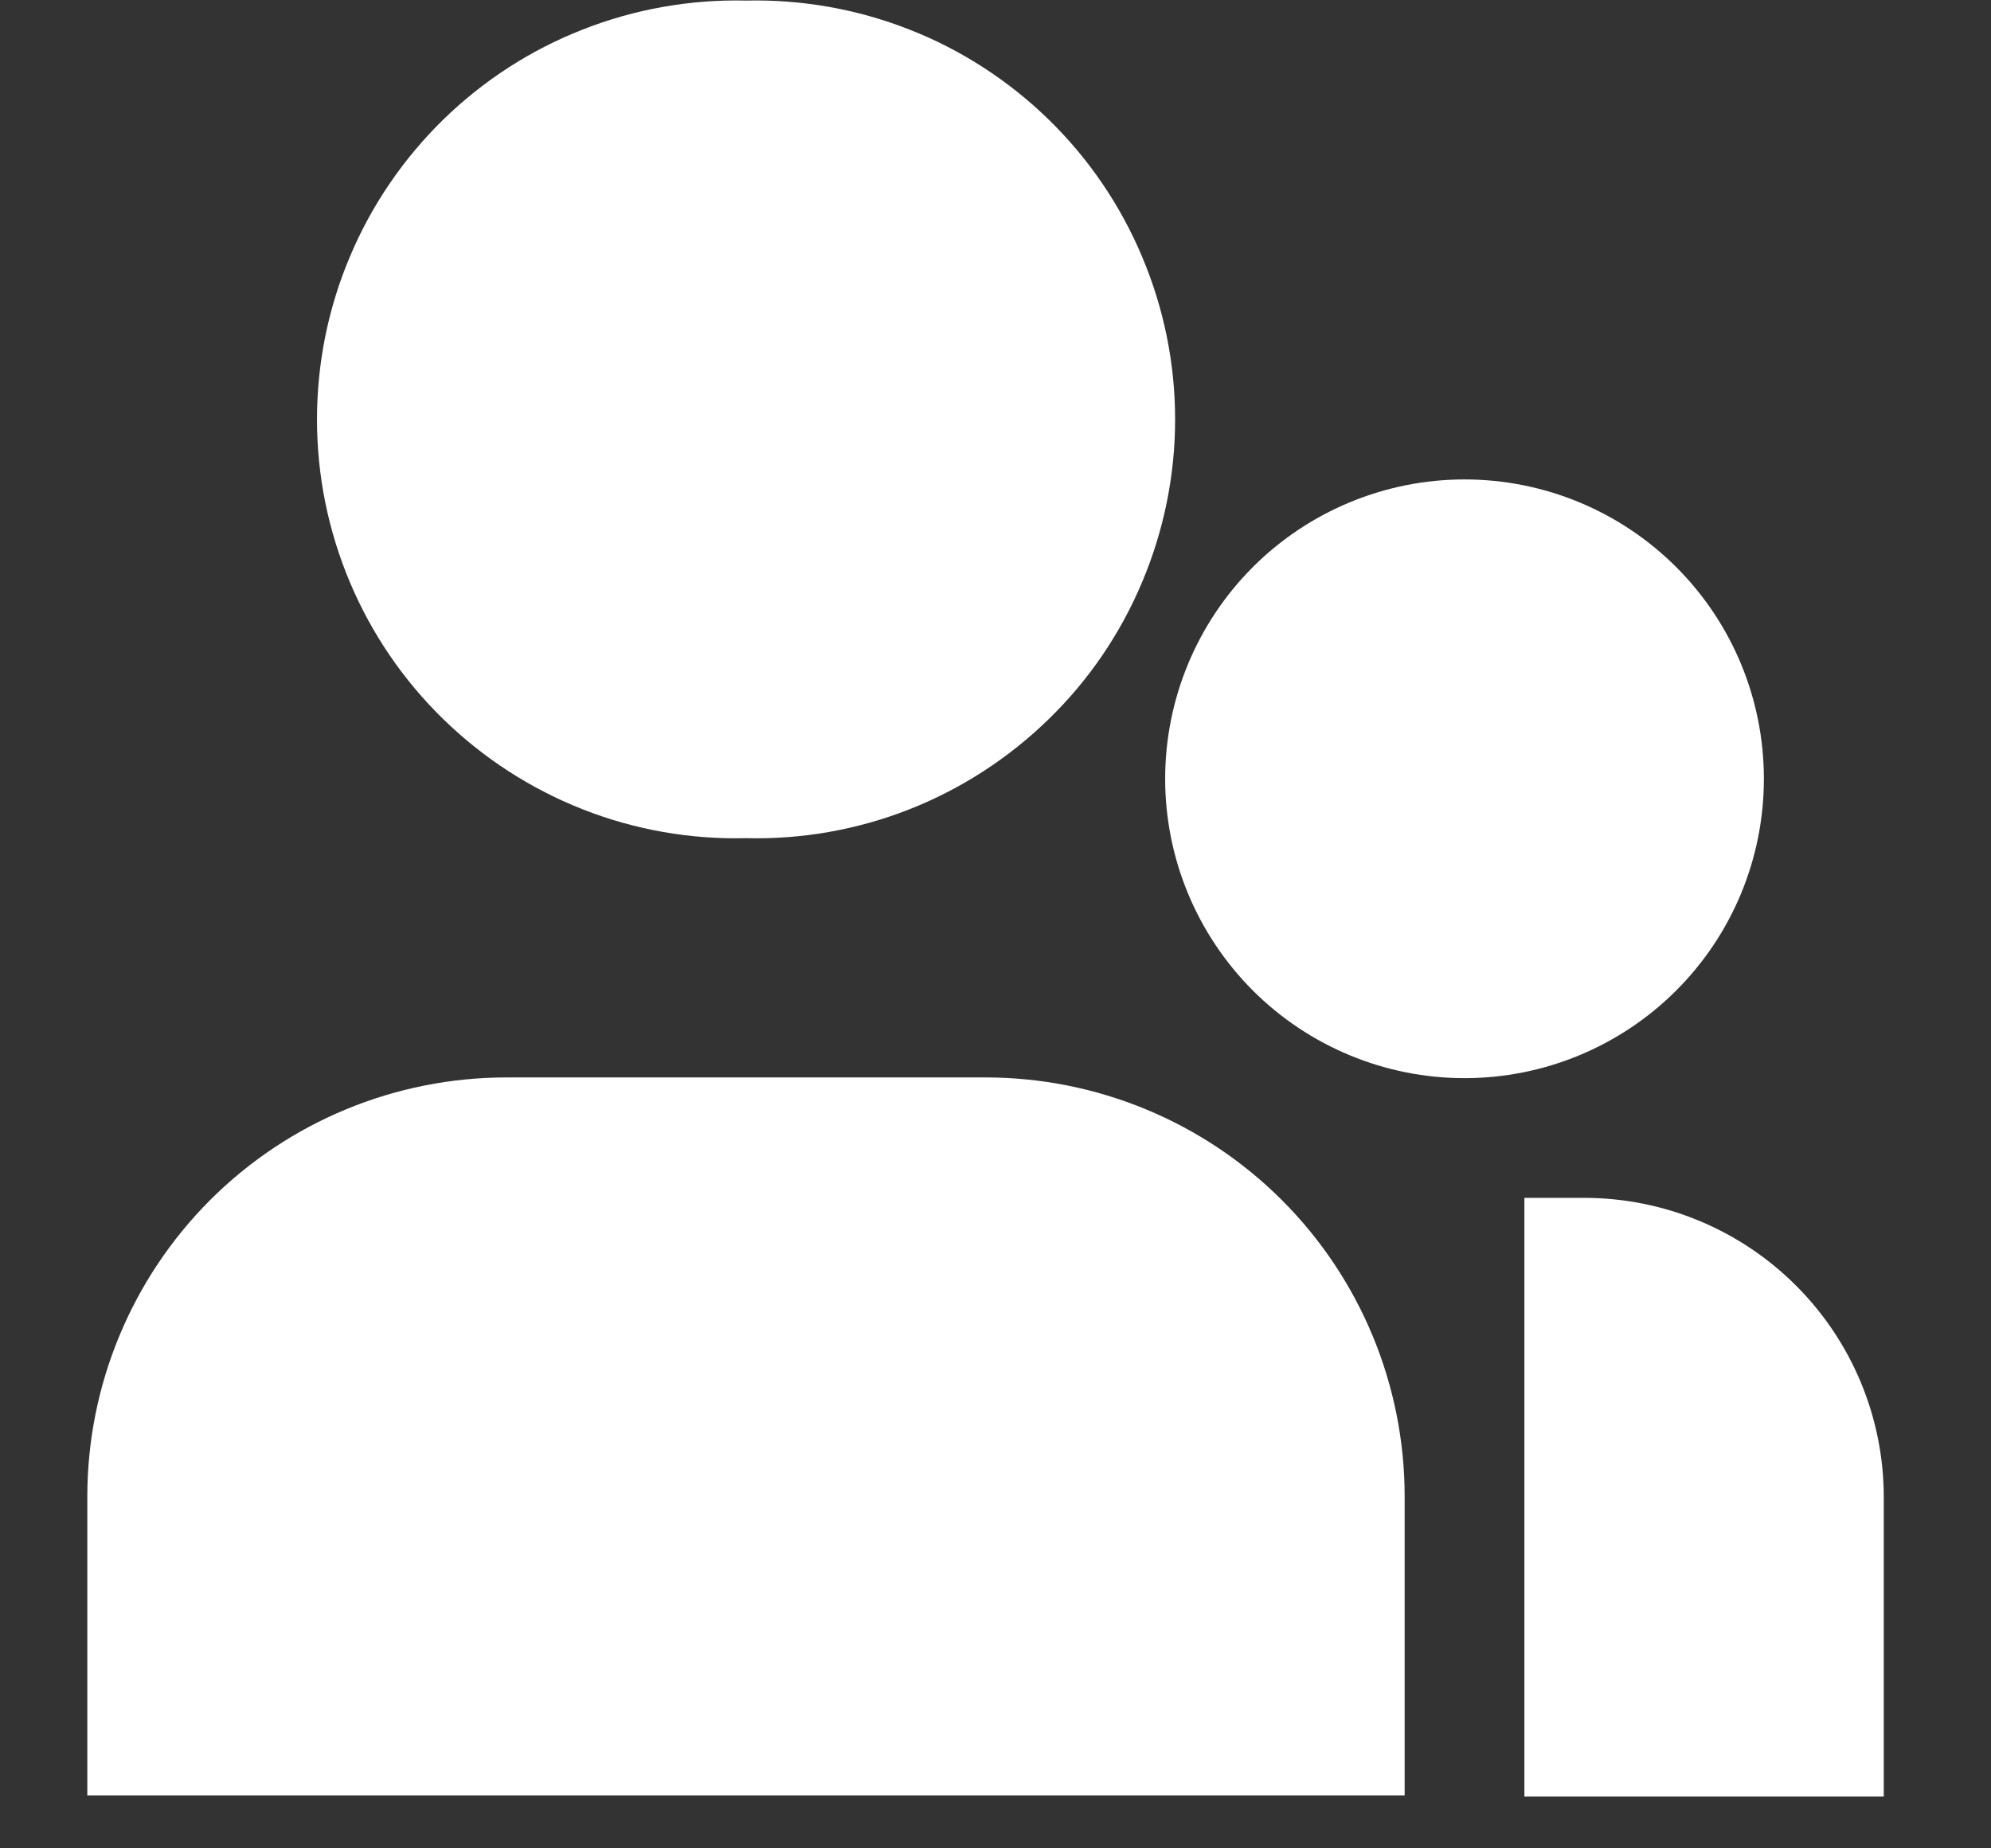 <svg width="14" height="13" viewBox="0 0 14 13" fill="none" xmlns="http://www.w3.org/2000/svg">
<rect x="0" y="0" width="14" height="13" fill="#333333" stroke="none"/>
<g clip-path="url(#clip0_30_1977)">
<path d="M5.246 0.004C4.853 -0.005 4.462 0.064 4.097 0.208C3.731 0.351 3.398 0.567 3.117 0.841C2.836 1.116 2.612 1.444 2.46 1.806C2.307 2.168 2.229 2.557 2.229 2.95C2.229 3.343 2.307 3.731 2.46 4.094C2.612 4.456 2.836 4.784 3.117 5.058C3.398 5.332 3.731 5.548 4.097 5.692C4.462 5.836 4.853 5.905 5.246 5.895C5.638 5.905 6.029 5.836 6.395 5.692C6.76 5.548 7.093 5.332 7.374 5.058C7.656 4.784 7.879 4.456 8.031 4.094C8.184 3.731 8.263 3.343 8.263 2.95C8.263 2.557 8.184 2.168 8.031 1.806C7.879 1.444 7.656 1.116 7.374 0.841C7.093 0.567 6.76 0.351 6.395 0.208C6.029 0.064 5.638 -0.005 5.246 0.004ZM3.561 7.578C2.78 7.578 2.03 7.888 1.477 8.441C0.925 8.994 0.614 9.744 0.614 10.525L0.614 12.628H9.877V10.525C9.877 9.744 9.567 8.994 9.014 8.441C8.461 7.888 7.711 7.578 6.93 7.578H3.561ZM11.14 8.425H10.719V12.636H13.246V10.53C13.246 9.972 13.024 9.437 12.629 9.042C12.234 8.647 11.699 8.425 11.14 8.425Z" fill="white"/>
<path d="M10.298 3.372C9.74 3.372 9.204 3.594 8.809 3.989C8.415 4.384 8.193 4.919 8.193 5.478C8.193 6.036 8.415 6.571 8.809 6.966C9.204 7.361 9.74 7.583 10.298 7.583C10.857 7.583 11.392 7.361 11.787 6.966C12.182 6.571 12.403 6.036 12.403 5.478C12.403 4.919 12.182 4.384 11.787 3.989C11.392 3.594 10.857 3.372 10.298 3.372Z" fill="white"/>
</g>
<defs>
<clipPath id="clip0_30_1977">
<rect width="12.632" height="12.632" fill="white" transform="translate(0.614 0.004)"/>
</clipPath>
</defs>
</svg>

